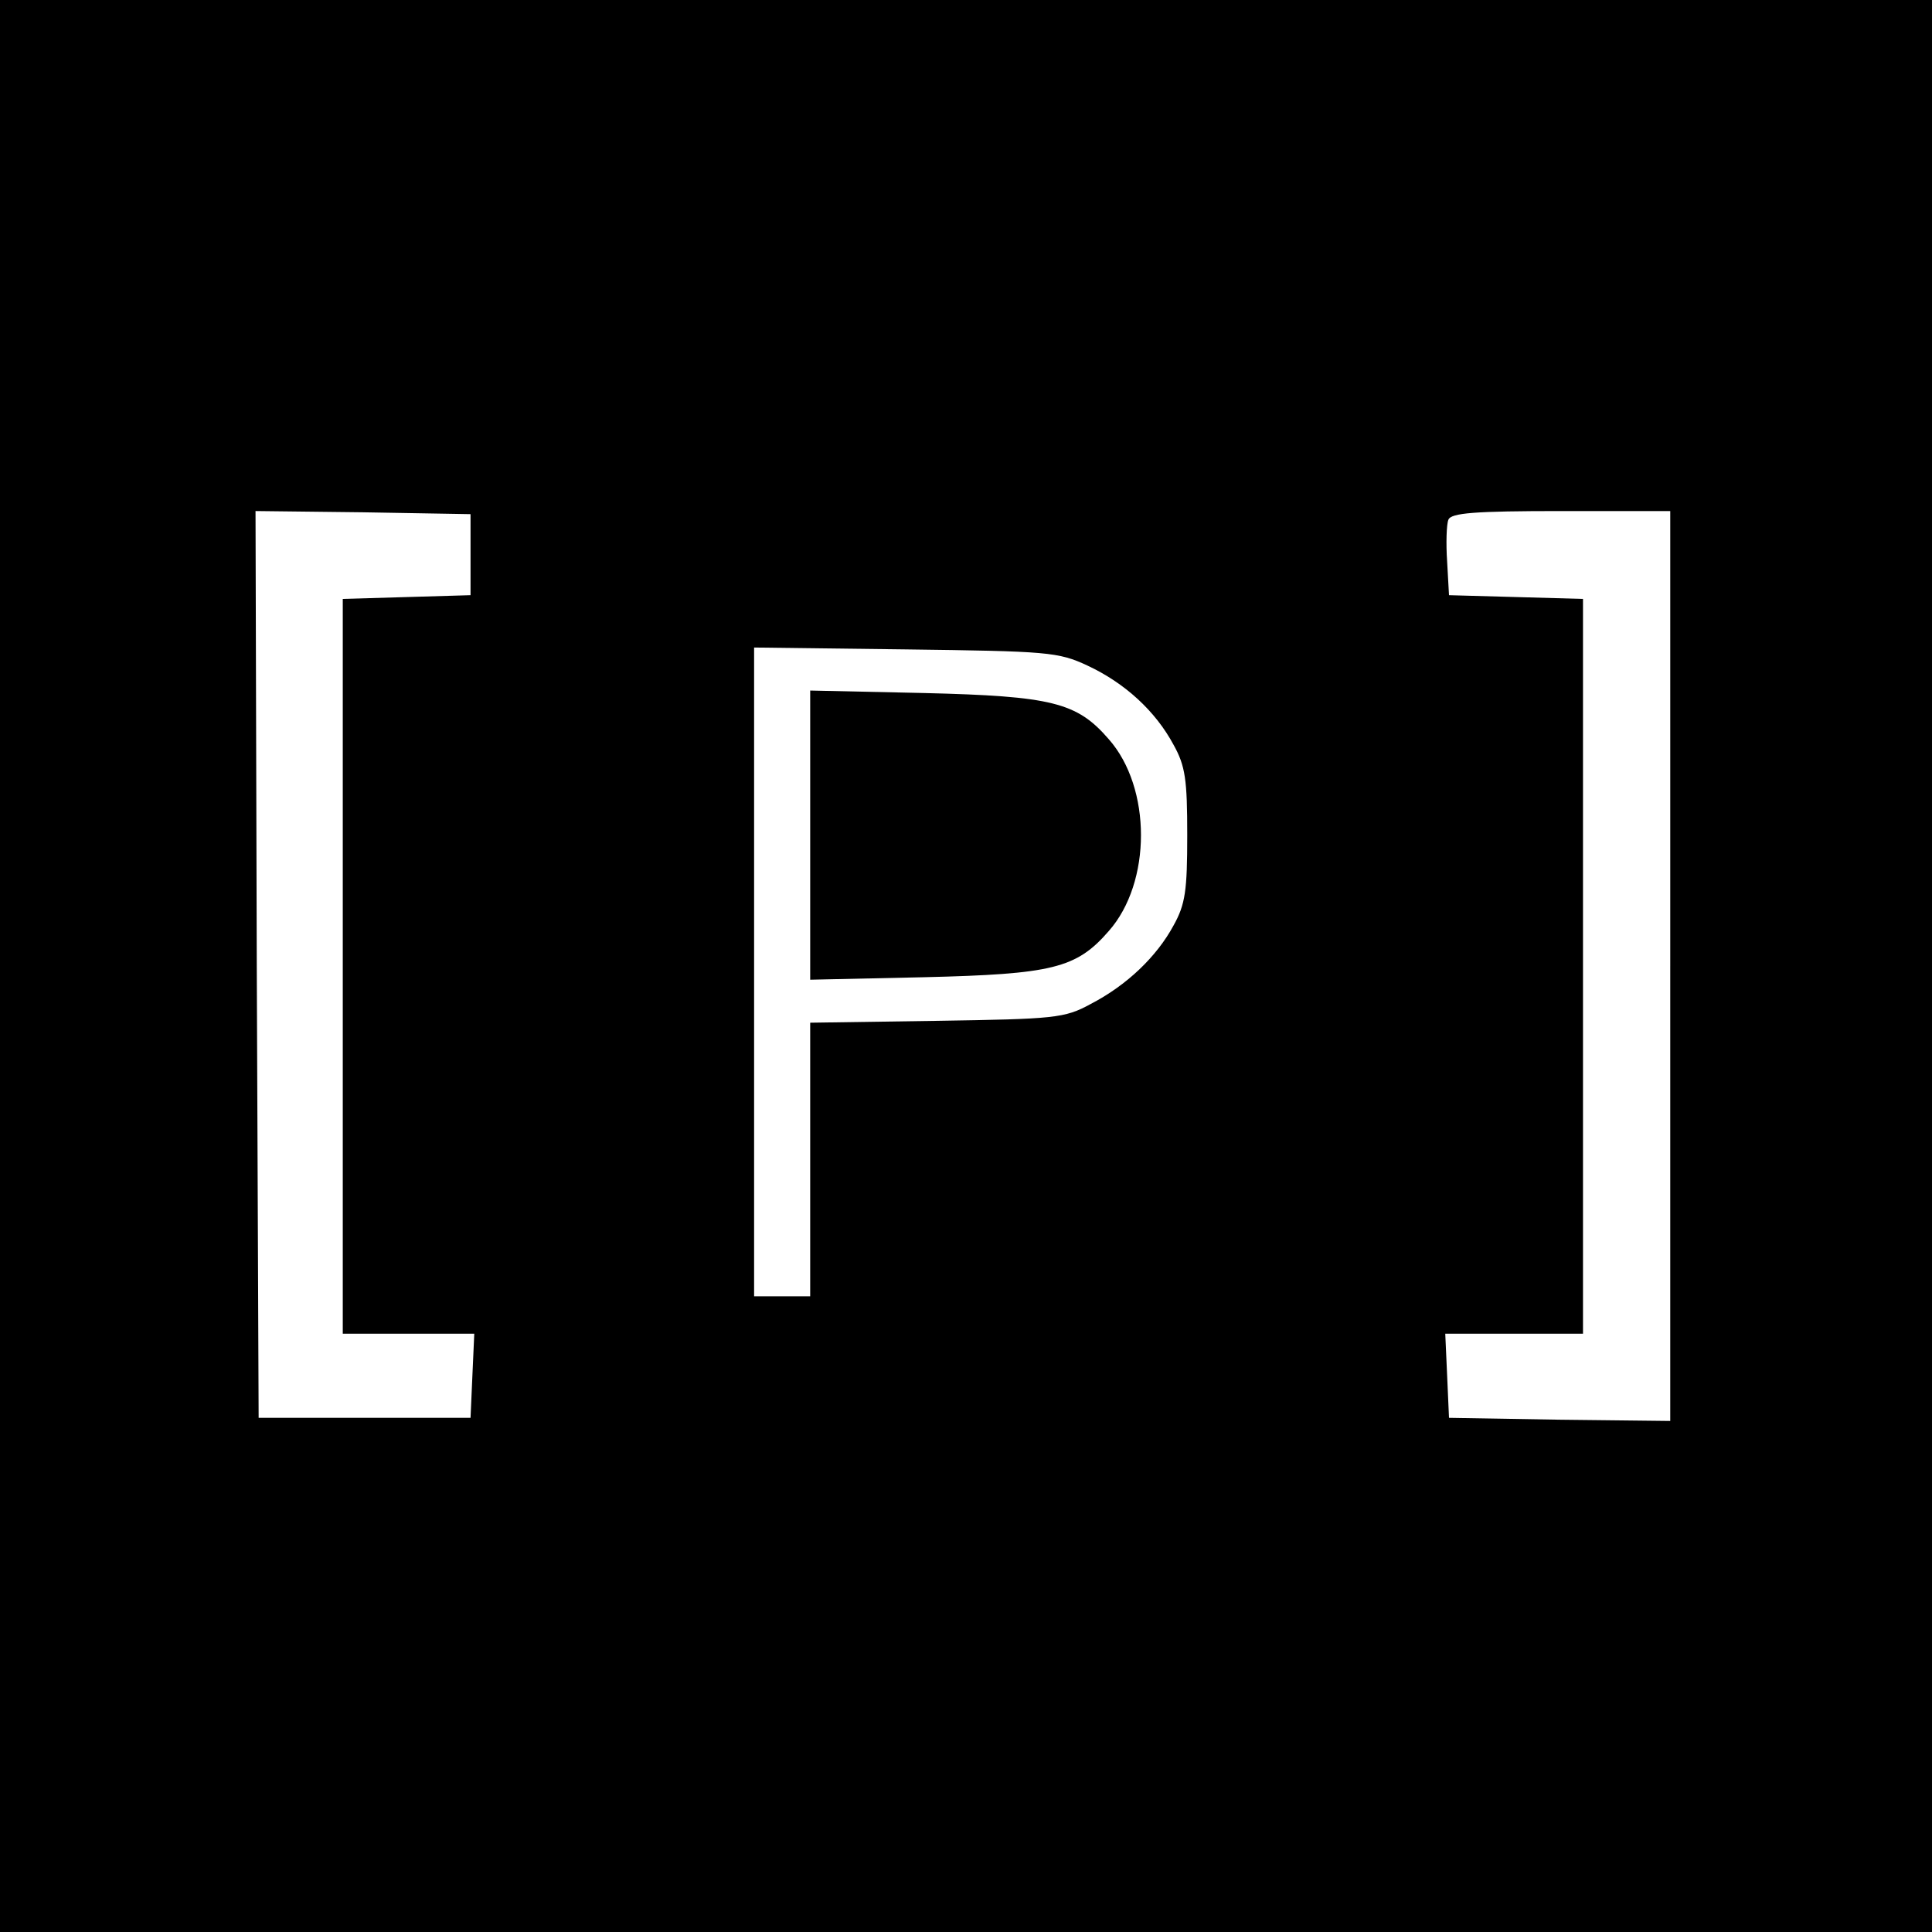 <?xml version="1.0" standalone="no"?>
<!DOCTYPE svg PUBLIC "-//W3C//DTD SVG 20010904//EN"
 "http://www.w3.org/TR/2001/REC-SVG-20010904/DTD/svg10.dtd">
<svg version="1.0" xmlns="http://www.w3.org/2000/svg"
 width="310pt" height="310pt" viewBox="0 0 310 310"
 preserveAspectRatio="xMidYMid meet">
<g transform="translate(0,310) scale(0.1,-0.1)"
fill="#000000" stroke="none">
<path d="M0 1550 l0 -1550 1550 0 1550 0 0 1550 0 1550 -1550 0 -1550 0 0
-1550z m755 660 l0 -65 -102 -3 -103 -3 0 -589 0 -590 105 0 106 0 -3 -67 -3
-68 -170 0 -170 0 -3 728 -2 727 172 -2 173 -3 0 -65z m1925 -660 l0 -730
-177 2 -178 3 -3 68 -3 67 111 0 110 0 0 590 0 589 -107 3 -108 3 -3 54 c-2
29 -1 60 2 67 4 11 42 14 181 14 l175 0 0 -730z m-935 482 c60 -28 109 -73
138 -127 19 -34 22 -56 22 -145 0 -89 -3 -111 -22 -145 -27 -50 -75 -96 -133
-126 -42 -23 -58 -24 -247 -27 l-203 -3 0 -220 0 -219 -45 0 -45 0 0 521 0
520 243 -3 c228 -3 245 -4 292 -26z"/>
<path d="M1300 1760 l0 -232 183 4 c205 5 244 14 296 74 69 78 69 230 0 308
-51 59 -91 69 -296 74 l-183 4 0 -232z"/>
</g>
</svg>
